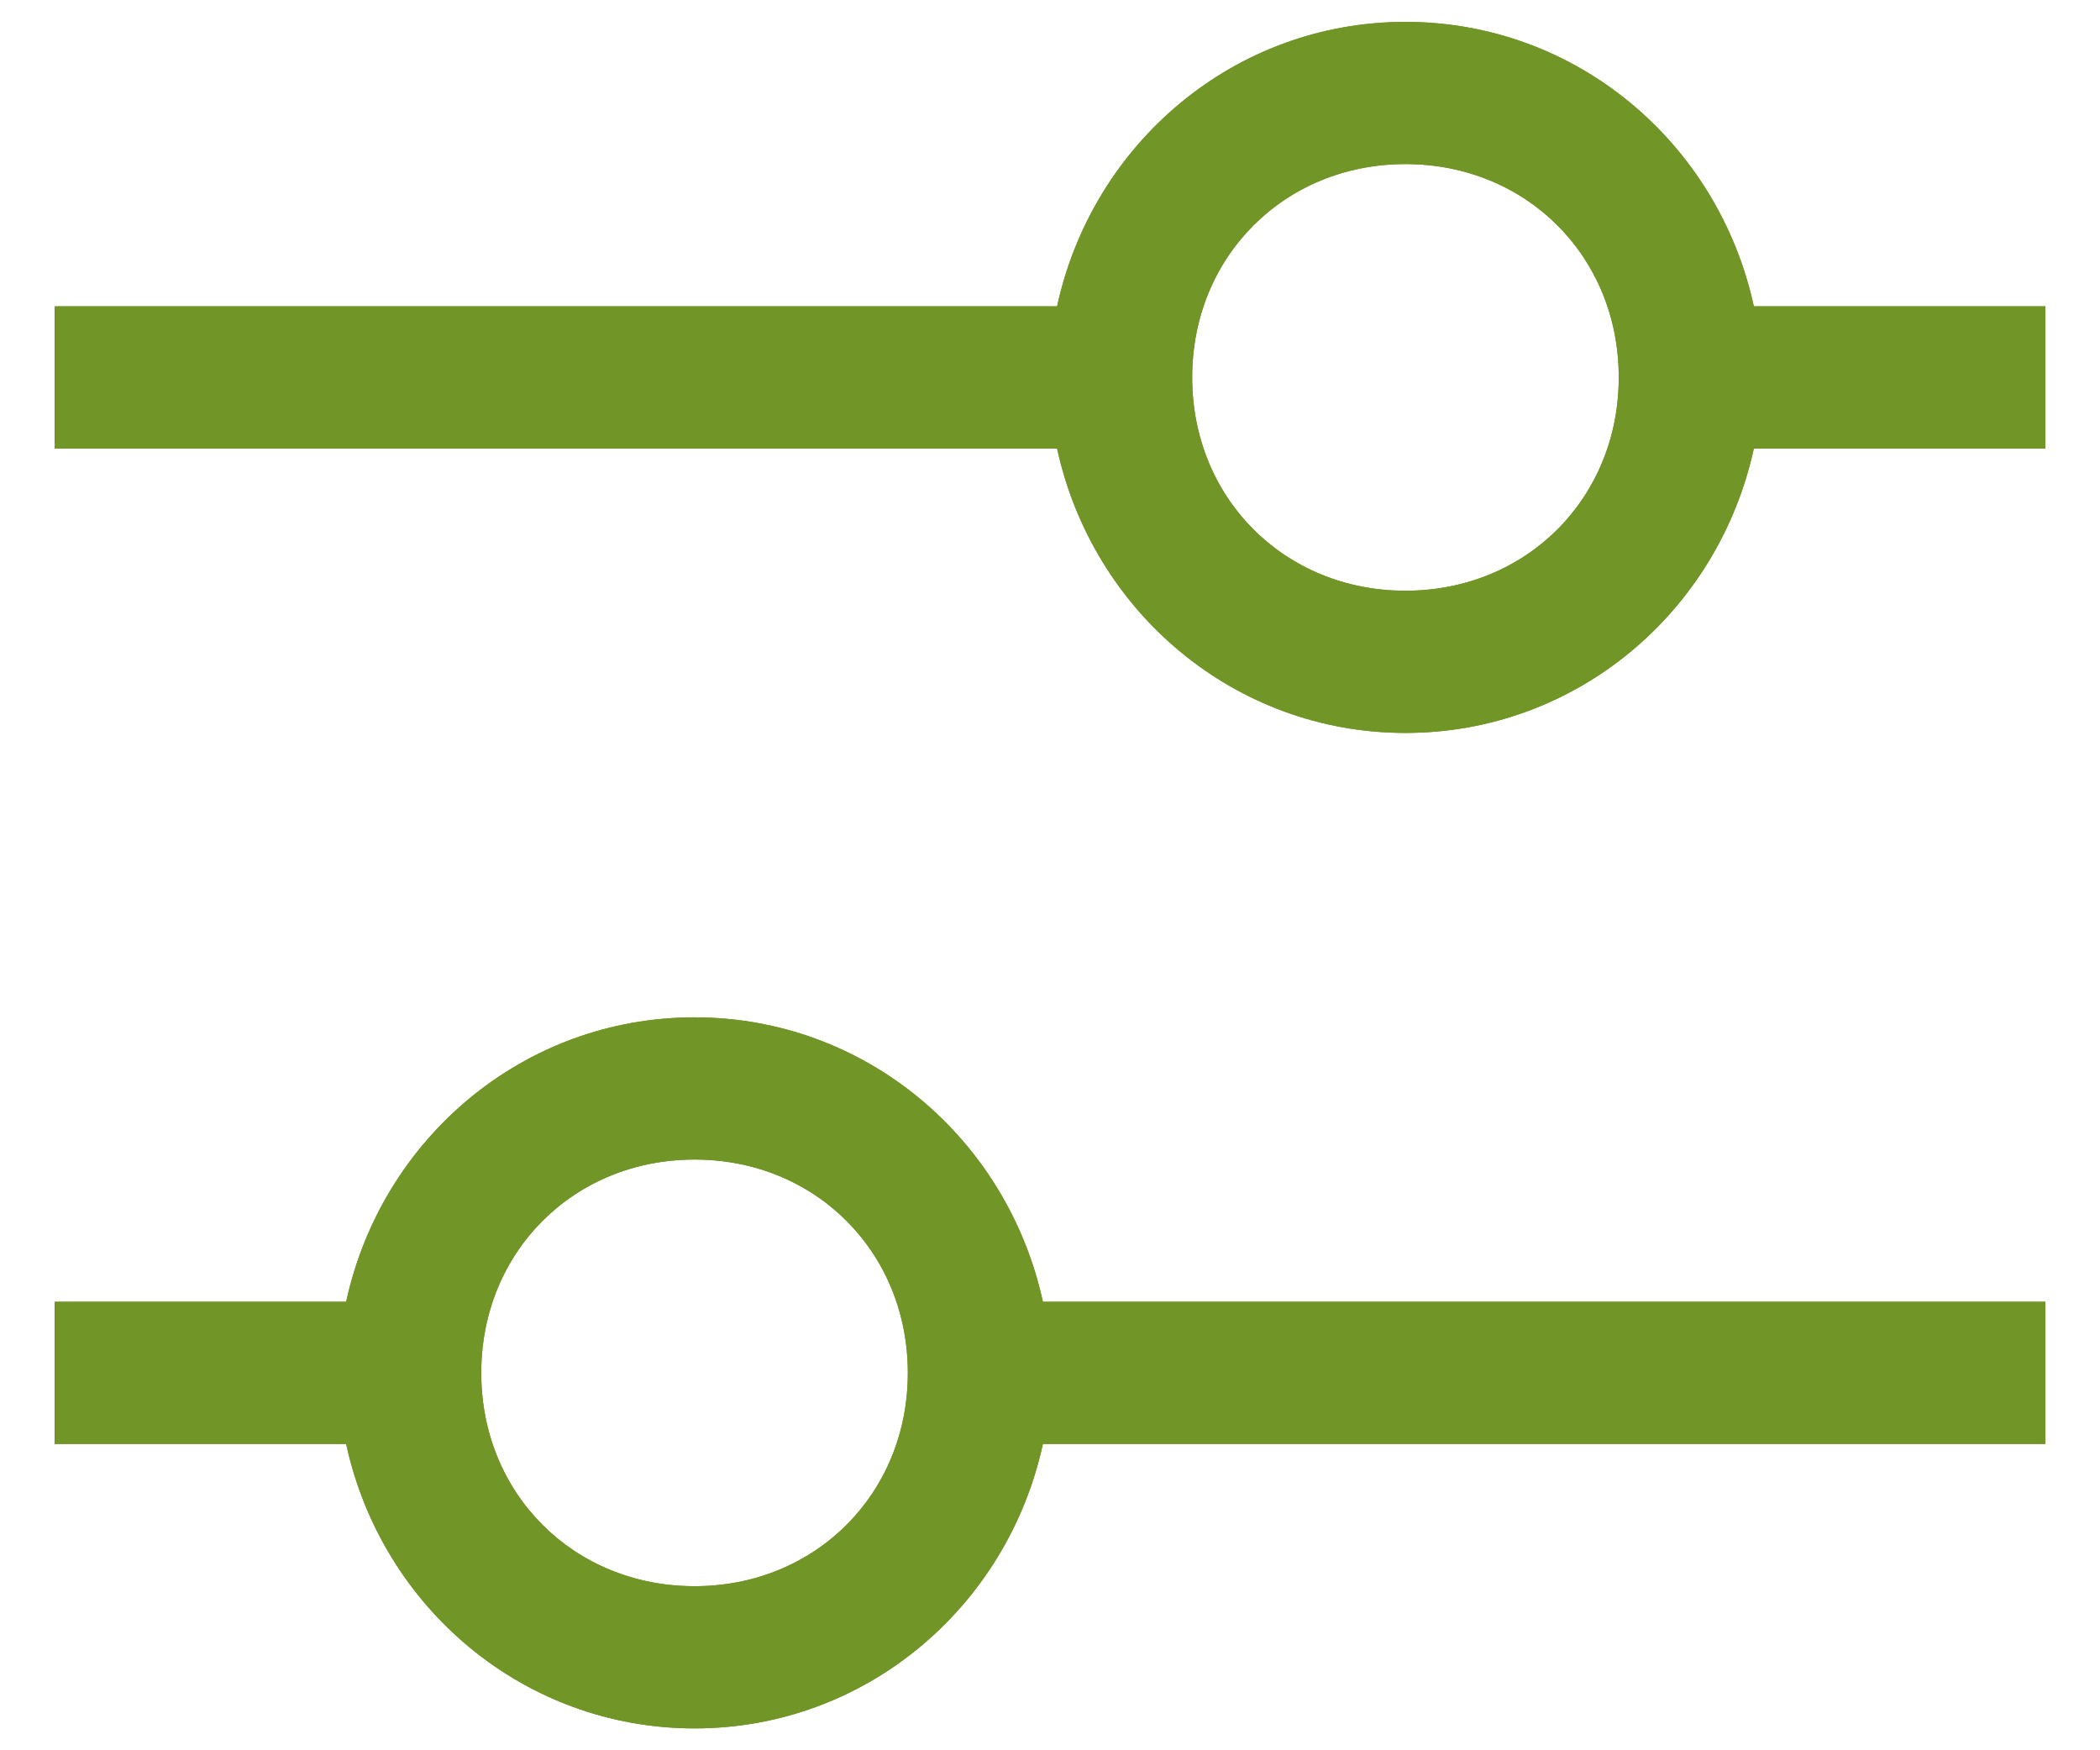 <svg width="24" height="20" viewBox="0 0 24 20" fill="none" xmlns="http://www.w3.org/2000/svg">
<path fill-rule="evenodd" clip-rule="evenodd" d="M20.044 3.5H23.375V5.125H20.044C19.637 6.994 18.012 8.375 16.062 8.375C14.113 8.375 12.488 6.994 12.081 5.125H0.625V3.5H12.081C12.488 1.631 14.113 0.25 16.062 0.25C18.012 0.25 19.637 1.631 20.044 3.5ZM13.625 4.312C13.625 5.694 14.681 6.75 16.062 6.75C17.444 6.75 18.5 5.694 18.5 4.312C18.5 2.931 17.444 1.875 16.062 1.875C14.681 1.875 13.625 2.931 13.625 4.312ZM3.956 16.5H0.625V14.875H3.956C4.362 13.006 5.987 11.625 7.938 11.625C9.887 11.625 11.512 13.006 11.919 14.875H23.375V16.5H11.919C11.512 18.369 9.887 19.75 7.938 19.75C5.987 19.75 4.362 18.369 3.956 16.5ZM10.375 15.688C10.375 14.306 9.319 13.25 7.938 13.25C6.556 13.25 5.5 14.306 5.5 15.688C5.5 17.069 6.556 18.125 7.938 18.125C9.319 18.125 10.375 17.069 10.375 15.688Z" fill="#719527"/>
<path fill-rule="evenodd" clip-rule="evenodd" d="M20.044 3.5H23.375V5.125H20.044C19.637 6.994 18.012 8.375 16.062 8.375C14.113 8.375 12.488 6.994 12.081 5.125H0.625V3.5H12.081C12.488 1.631 14.113 0.25 16.062 0.25C18.012 0.25 19.637 1.631 20.044 3.5ZM13.625 4.312C13.625 5.694 14.681 6.75 16.062 6.75C17.444 6.75 18.5 5.694 18.5 4.312C18.5 2.931 17.444 1.875 16.062 1.875C14.681 1.875 13.625 2.931 13.625 4.312ZM3.956 16.5H0.625V14.875H3.956C4.362 13.006 5.987 11.625 7.938 11.625C9.887 11.625 11.512 13.006 11.919 14.875H23.375V16.5H11.919C11.512 18.369 9.887 19.75 7.938 19.75C5.987 19.75 4.362 18.369 3.956 16.5ZM10.375 15.688C10.375 14.306 9.319 13.25 7.938 13.25C6.556 13.25 5.5 14.306 5.5 15.688C5.5 17.069 6.556 18.125 7.938 18.125C9.319 18.125 10.375 17.069 10.375 15.688Z" fill="#719527"/>
</svg>
